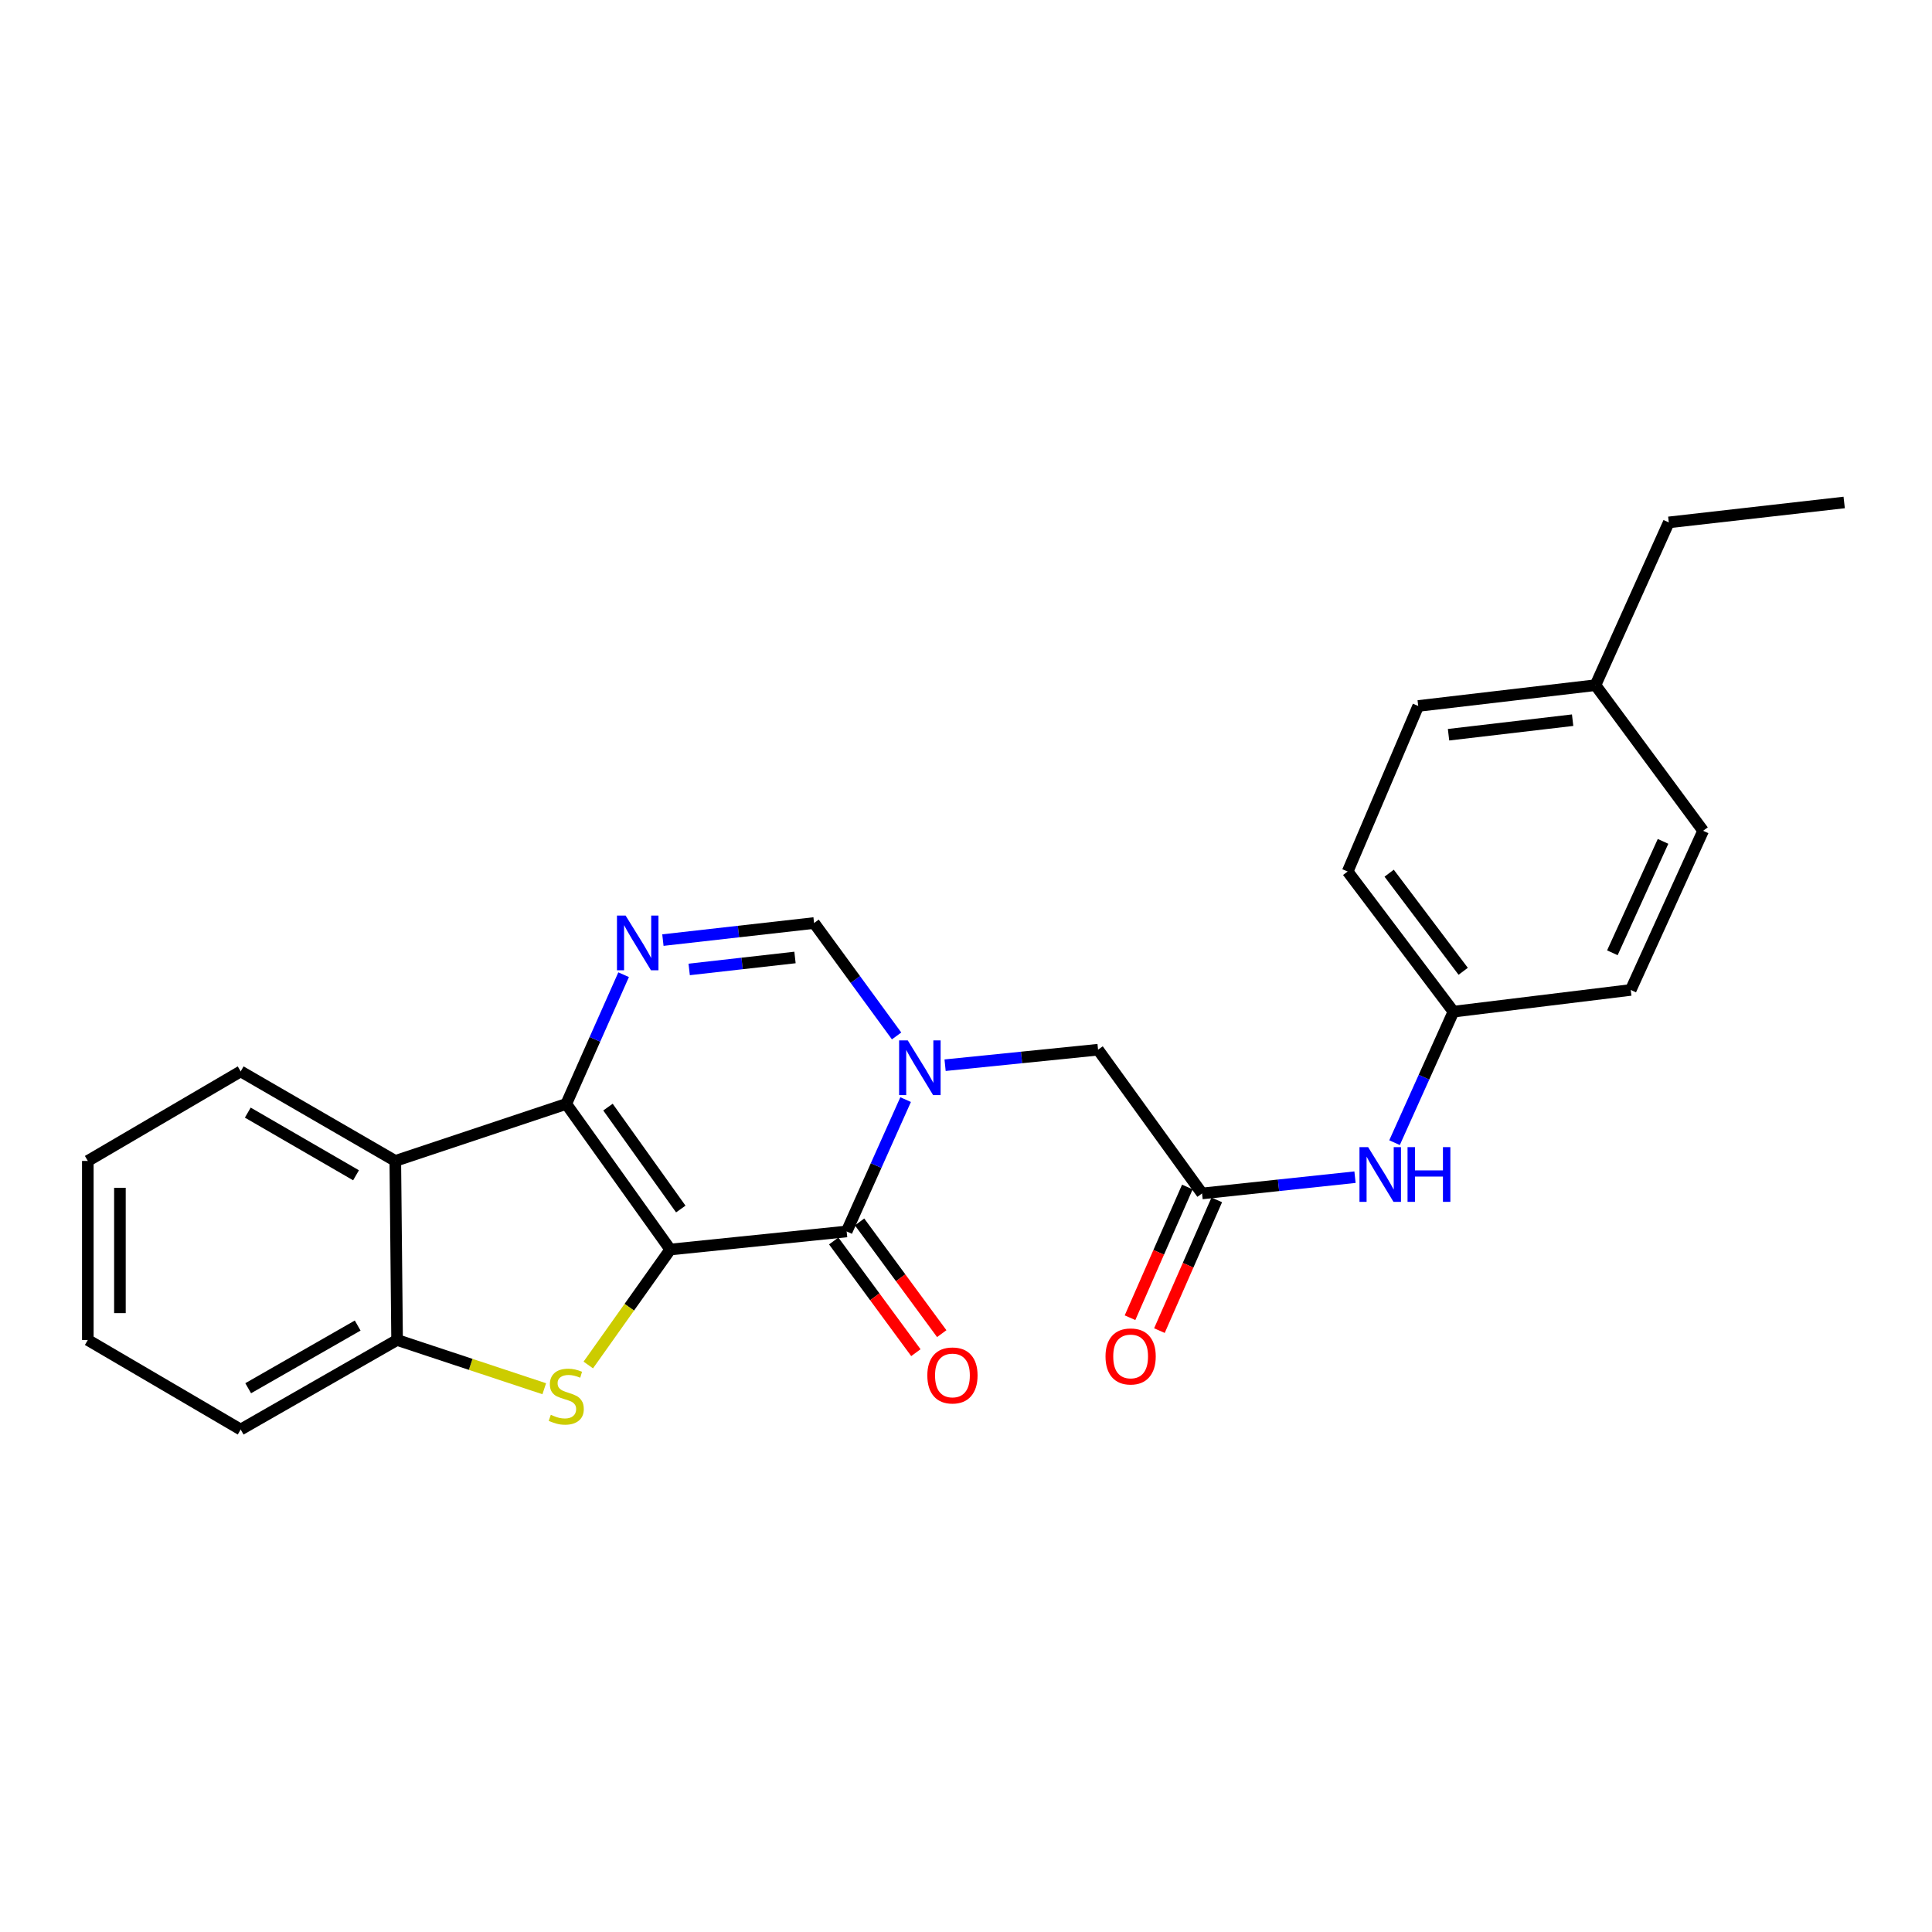 <?xml version='1.0' encoding='iso-8859-1'?>
<svg version='1.1' baseProfile='full'
              xmlns='http://www.w3.org/2000/svg'
                      xmlns:rdkit='http://www.rdkit.org/xml'
                      xmlns:xlink='http://www.w3.org/1999/xlink'
                  xml:space='preserve'
width='1000px' height='1000px' viewBox='0 0 1000 1000'>
<!-- END OF HEADER -->
<rect style='opacity:1.0;fill:#FFFFFF;stroke:none' width='1000' height='1000' x='0' y='0'> </rect>
<path class='bond-0' d='M 346.928,646.749 L 293.091,571.394' style='fill:none;fill-rule:evenodd;stroke:#000000;stroke-width:6px;stroke-linecap:butt;stroke-linejoin:miter;stroke-opacity:1' />
<path class='bond-0' d='M 352.373,625.786 L 314.687,573.038' style='fill:none;fill-rule:evenodd;stroke:#000000;stroke-width:6px;stroke-linecap:butt;stroke-linejoin:miter;stroke-opacity:1' />
<path class='bond-1' d='M 346.928,646.749 L 438.225,637.398' style='fill:none;fill-rule:evenodd;stroke:#000000;stroke-width:6px;stroke-linecap:butt;stroke-linejoin:miter;stroke-opacity:1' />
<path class='bond-3' d='M 346.928,646.749 L 325.712,676.633' style='fill:none;fill-rule:evenodd;stroke:#000000;stroke-width:6px;stroke-linecap:butt;stroke-linejoin:miter;stroke-opacity:1' />
<path class='bond-3' d='M 325.712,676.633 L 304.496,706.518' style='fill:none;fill-rule:evenodd;stroke:#CCCC00;stroke-width:6px;stroke-linecap:butt;stroke-linejoin:miter;stroke-opacity:1' />
<path class='bond-4' d='M 293.091,571.394 L 307.937,537.949' style='fill:none;fill-rule:evenodd;stroke:#000000;stroke-width:6px;stroke-linecap:butt;stroke-linejoin:miter;stroke-opacity:1' />
<path class='bond-4' d='M 307.937,537.949 L 322.784,504.503' style='fill:none;fill-rule:evenodd;stroke:#0000FF;stroke-width:6px;stroke-linecap:butt;stroke-linejoin:miter;stroke-opacity:1' />
<path class='bond-5' d='M 293.091,571.394 L 204.61,600.897' style='fill:none;fill-rule:evenodd;stroke:#000000;stroke-width:6px;stroke-linecap:butt;stroke-linejoin:miter;stroke-opacity:1' />
<path class='bond-2' d='M 438.225,637.398 L 453.486,603.276' style='fill:none;fill-rule:evenodd;stroke:#000000;stroke-width:6px;stroke-linecap:butt;stroke-linejoin:miter;stroke-opacity:1' />
<path class='bond-2' d='M 453.486,603.276 L 468.748,569.154' style='fill:none;fill-rule:evenodd;stroke:#0000FF;stroke-width:6px;stroke-linecap:butt;stroke-linejoin:miter;stroke-opacity:1' />
<path class='bond-11' d='M 431.532,642.32 L 452.796,671.23' style='fill:none;fill-rule:evenodd;stroke:#000000;stroke-width:6px;stroke-linecap:butt;stroke-linejoin:miter;stroke-opacity:1' />
<path class='bond-11' d='M 452.796,671.23 L 474.059,700.139' style='fill:none;fill-rule:evenodd;stroke:#FF0000;stroke-width:6px;stroke-linecap:butt;stroke-linejoin:miter;stroke-opacity:1' />
<path class='bond-11' d='M 444.917,632.475 L 466.181,661.385' style='fill:none;fill-rule:evenodd;stroke:#000000;stroke-width:6px;stroke-linecap:butt;stroke-linejoin:miter;stroke-opacity:1' />
<path class='bond-11' d='M 466.181,661.385 L 487.445,690.294' style='fill:none;fill-rule:evenodd;stroke:#FF0000;stroke-width:6px;stroke-linecap:butt;stroke-linejoin:miter;stroke-opacity:1' />
<path class='bond-6' d='M 464.074,536.193 L 442.716,506.973' style='fill:none;fill-rule:evenodd;stroke:#0000FF;stroke-width:6px;stroke-linecap:butt;stroke-linejoin:miter;stroke-opacity:1' />
<path class='bond-6' d='M 442.716,506.973 L 421.359,477.753' style='fill:none;fill-rule:evenodd;stroke:#000000;stroke-width:6px;stroke-linecap:butt;stroke-linejoin:miter;stroke-opacity:1' />
<path class='bond-9' d='M 489.177,551.35 L 528.767,547.336' style='fill:none;fill-rule:evenodd;stroke:#0000FF;stroke-width:6px;stroke-linecap:butt;stroke-linejoin:miter;stroke-opacity:1' />
<path class='bond-9' d='M 528.767,547.336 L 568.357,543.322' style='fill:none;fill-rule:evenodd;stroke:#000000;stroke-width:6px;stroke-linecap:butt;stroke-linejoin:miter;stroke-opacity:1' />
<path class='bond-7' d='M 281.705,718.81 L 243.619,706.19' style='fill:none;fill-rule:evenodd;stroke:#CCCC00;stroke-width:6px;stroke-linecap:butt;stroke-linejoin:miter;stroke-opacity:1' />
<path class='bond-7' d='M 243.619,706.19 L 205.533,693.57' style='fill:none;fill-rule:evenodd;stroke:#000000;stroke-width:6px;stroke-linecap:butt;stroke-linejoin:miter;stroke-opacity:1' />
<path class='bond-26' d='M 343.117,486.591 L 382.238,482.172' style='fill:none;fill-rule:evenodd;stroke:#0000FF;stroke-width:6px;stroke-linecap:butt;stroke-linejoin:miter;stroke-opacity:1' />
<path class='bond-26' d='M 382.238,482.172 L 421.359,477.753' style='fill:none;fill-rule:evenodd;stroke:#000000;stroke-width:6px;stroke-linecap:butt;stroke-linejoin:miter;stroke-opacity:1' />
<path class='bond-26' d='M 356.719,501.777 L 384.103,498.683' style='fill:none;fill-rule:evenodd;stroke:#0000FF;stroke-width:6px;stroke-linecap:butt;stroke-linejoin:miter;stroke-opacity:1' />
<path class='bond-26' d='M 384.103,498.683 L 411.488,495.59' style='fill:none;fill-rule:evenodd;stroke:#000000;stroke-width:6px;stroke-linecap:butt;stroke-linejoin:miter;stroke-opacity:1' />
<path class='bond-15' d='M 204.61,600.897 L 124.575,554.557' style='fill:none;fill-rule:evenodd;stroke:#000000;stroke-width:6px;stroke-linecap:butt;stroke-linejoin:miter;stroke-opacity:1' />
<path class='bond-15' d='M 184.279,608.326 L 128.255,575.887' style='fill:none;fill-rule:evenodd;stroke:#000000;stroke-width:6px;stroke-linecap:butt;stroke-linejoin:miter;stroke-opacity:1' />
<path class='bond-25' d='M 204.61,600.897 L 205.533,693.57' style='fill:none;fill-rule:evenodd;stroke:#000000;stroke-width:6px;stroke-linecap:butt;stroke-linejoin:miter;stroke-opacity:1' />
<path class='bond-20' d='M 205.533,693.57 L 124.575,739.92' style='fill:none;fill-rule:evenodd;stroke:#000000;stroke-width:6px;stroke-linecap:butt;stroke-linejoin:miter;stroke-opacity:1' />
<path class='bond-20' d='M 185.134,686.102 L 128.463,718.547' style='fill:none;fill-rule:evenodd;stroke:#000000;stroke-width:6px;stroke-linecap:butt;stroke-linejoin:miter;stroke-opacity:1' />
<path class='bond-8' d='M 622.184,617.726 L 568.357,543.322' style='fill:none;fill-rule:evenodd;stroke:#000000;stroke-width:6px;stroke-linecap:butt;stroke-linejoin:miter;stroke-opacity:1' />
<path class='bond-10' d='M 622.184,617.726 L 661.765,613.514' style='fill:none;fill-rule:evenodd;stroke:#000000;stroke-width:6px;stroke-linecap:butt;stroke-linejoin:miter;stroke-opacity:1' />
<path class='bond-10' d='M 661.765,613.514 L 701.346,609.303' style='fill:none;fill-rule:evenodd;stroke:#0000FF;stroke-width:6px;stroke-linecap:butt;stroke-linejoin:miter;stroke-opacity:1' />
<path class='bond-12' d='M 614.576,614.388 L 599.736,648.218' style='fill:none;fill-rule:evenodd;stroke:#000000;stroke-width:6px;stroke-linecap:butt;stroke-linejoin:miter;stroke-opacity:1' />
<path class='bond-12' d='M 599.736,648.218 L 584.896,682.049' style='fill:none;fill-rule:evenodd;stroke:#FF0000;stroke-width:6px;stroke-linecap:butt;stroke-linejoin:miter;stroke-opacity:1' />
<path class='bond-12' d='M 629.793,621.063 L 614.953,654.893' style='fill:none;fill-rule:evenodd;stroke:#000000;stroke-width:6px;stroke-linecap:butt;stroke-linejoin:miter;stroke-opacity:1' />
<path class='bond-12' d='M 614.953,654.893 L 600.113,688.724' style='fill:none;fill-rule:evenodd;stroke:#FF0000;stroke-width:6px;stroke-linecap:butt;stroke-linejoin:miter;stroke-opacity:1' />
<path class='bond-13' d='M 721.81,591.443 L 737.054,557.537' style='fill:none;fill-rule:evenodd;stroke:#0000FF;stroke-width:6px;stroke-linecap:butt;stroke-linejoin:miter;stroke-opacity:1' />
<path class='bond-13' d='M 737.054,557.537 L 752.299,523.632' style='fill:none;fill-rule:evenodd;stroke:#000000;stroke-width:6px;stroke-linecap:butt;stroke-linejoin:miter;stroke-opacity:1' />
<path class='bond-16' d='M 752.299,523.632 L 844.066,512.398' style='fill:none;fill-rule:evenodd;stroke:#000000;stroke-width:6px;stroke-linecap:butt;stroke-linejoin:miter;stroke-opacity:1' />
<path class='bond-17' d='M 752.299,523.632 L 697.548,451.093' style='fill:none;fill-rule:evenodd;stroke:#000000;stroke-width:6px;stroke-linecap:butt;stroke-linejoin:miter;stroke-opacity:1' />
<path class='bond-17' d='M 757.349,502.741 L 719.023,451.964' style='fill:none;fill-rule:evenodd;stroke:#000000;stroke-width:6px;stroke-linecap:butt;stroke-linejoin:miter;stroke-opacity:1' />
<path class='bond-14' d='M 825.816,354.645 L 734.067,365.409' style='fill:none;fill-rule:evenodd;stroke:#000000;stroke-width:6px;stroke-linecap:butt;stroke-linejoin:miter;stroke-opacity:1' />
<path class='bond-14' d='M 813.99,372.763 L 749.765,380.297' style='fill:none;fill-rule:evenodd;stroke:#000000;stroke-width:6px;stroke-linecap:butt;stroke-linejoin:miter;stroke-opacity:1' />
<path class='bond-21' d='M 825.816,354.645 L 863.756,270.392' style='fill:none;fill-rule:evenodd;stroke:#000000;stroke-width:6px;stroke-linecap:butt;stroke-linejoin:miter;stroke-opacity:1' />
<path class='bond-28' d='M 825.816,354.645 L 881.536,430.018' style='fill:none;fill-rule:evenodd;stroke:#000000;stroke-width:6px;stroke-linecap:butt;stroke-linejoin:miter;stroke-opacity:1' />
<path class='bond-22' d='M 124.575,554.557 L 45.455,600.897' style='fill:none;fill-rule:evenodd;stroke:#000000;stroke-width:6px;stroke-linecap:butt;stroke-linejoin:miter;stroke-opacity:1' />
<path class='bond-19' d='M 844.066,512.398 L 881.536,430.018' style='fill:none;fill-rule:evenodd;stroke:#000000;stroke-width:6px;stroke-linecap:butt;stroke-linejoin:miter;stroke-opacity:1' />
<path class='bond-19' d='M 834.561,493.161 L 860.79,435.495' style='fill:none;fill-rule:evenodd;stroke:#000000;stroke-width:6px;stroke-linecap:butt;stroke-linejoin:miter;stroke-opacity:1' />
<path class='bond-18' d='M 697.548,451.093 L 734.067,365.409' style='fill:none;fill-rule:evenodd;stroke:#000000;stroke-width:6px;stroke-linecap:butt;stroke-linejoin:miter;stroke-opacity:1' />
<path class='bond-23' d='M 124.575,739.92 L 45.455,693.57' style='fill:none;fill-rule:evenodd;stroke:#000000;stroke-width:6px;stroke-linecap:butt;stroke-linejoin:miter;stroke-opacity:1' />
<path class='bond-24' d='M 863.756,270.392 L 954.545,260.08' style='fill:none;fill-rule:evenodd;stroke:#000000;stroke-width:6px;stroke-linecap:butt;stroke-linejoin:miter;stroke-opacity:1' />
<path class='bond-27' d='M 45.455,600.897 L 45.455,693.57' style='fill:none;fill-rule:evenodd;stroke:#000000;stroke-width:6px;stroke-linecap:butt;stroke-linejoin:miter;stroke-opacity:1' />
<path class='bond-27' d='M 62.071,614.798 L 62.071,679.669' style='fill:none;fill-rule:evenodd;stroke:#000000;stroke-width:6px;stroke-linecap:butt;stroke-linejoin:miter;stroke-opacity:1' />
<path  class='atom-3' d='M 469.859 538.513
L 479.139 553.513
Q 480.059 554.993, 481.539 557.673
Q 483.019 560.353, 483.099 560.513
L 483.099 538.513
L 486.859 538.513
L 486.859 566.833
L 482.979 566.833
L 473.019 550.433
Q 471.859 548.513, 470.619 546.313
Q 469.419 544.113, 469.059 543.433
L 469.059 566.833
L 465.379 566.833
L 465.379 538.513
L 469.859 538.513
' fill='#0000FF'/>
<path  class='atom-4' d='M 285.091 732.303
Q 285.411 732.423, 286.731 732.983
Q 288.051 733.543, 289.491 733.903
Q 290.971 734.223, 292.411 734.223
Q 295.091 734.223, 296.651 732.943
Q 298.211 731.623, 298.211 729.343
Q 298.211 727.783, 297.411 726.823
Q 296.651 725.863, 295.451 725.343
Q 294.251 724.823, 292.251 724.223
Q 289.731 723.463, 288.211 722.743
Q 286.731 722.023, 285.651 720.503
Q 284.611 718.983, 284.611 716.423
Q 284.611 712.863, 287.011 710.663
Q 289.451 708.463, 294.251 708.463
Q 297.531 708.463, 301.251 710.023
L 300.331 713.103
Q 296.931 711.703, 294.371 711.703
Q 291.611 711.703, 290.091 712.863
Q 288.571 713.983, 288.611 715.943
Q 288.611 717.463, 289.371 718.383
Q 290.171 719.303, 291.291 719.823
Q 292.451 720.343, 294.371 720.943
Q 296.931 721.743, 298.451 722.543
Q 299.971 723.343, 301.051 724.983
Q 302.171 726.583, 302.171 729.343
Q 302.171 733.263, 299.531 735.383
Q 296.931 737.463, 292.571 737.463
Q 290.051 737.463, 288.131 736.903
Q 286.251 736.383, 284.011 735.463
L 285.091 732.303
' fill='#CCCC00'/>
<path  class='atom-5' d='M 323.821 473.904
L 333.101 488.904
Q 334.021 490.384, 335.501 493.064
Q 336.981 495.744, 337.061 495.904
L 337.061 473.904
L 340.821 473.904
L 340.821 502.224
L 336.941 502.224
L 326.981 485.824
Q 325.821 483.904, 324.581 481.704
Q 323.381 479.504, 323.021 478.824
L 323.021 502.224
L 319.341 502.224
L 319.341 473.904
L 323.821 473.904
' fill='#0000FF'/>
<path  class='atom-11' d='M 708.144 593.753
L 717.424 608.753
Q 718.344 610.233, 719.824 612.913
Q 721.304 615.593, 721.384 615.753
L 721.384 593.753
L 725.144 593.753
L 725.144 622.073
L 721.264 622.073
L 711.304 605.673
Q 710.144 603.753, 708.904 601.553
Q 707.704 599.353, 707.344 598.673
L 707.344 622.073
L 703.664 622.073
L 703.664 593.753
L 708.144 593.753
' fill='#0000FF'/>
<path  class='atom-11' d='M 728.544 593.753
L 732.384 593.753
L 732.384 605.793
L 746.864 605.793
L 746.864 593.753
L 750.704 593.753
L 750.704 622.073
L 746.864 622.073
L 746.864 608.993
L 732.384 608.993
L 732.384 622.073
L 728.544 622.073
L 728.544 593.753
' fill='#0000FF'/>
<path  class='atom-12' d='M 479.984 711.927
Q 479.984 705.127, 483.344 701.327
Q 486.704 697.527, 492.984 697.527
Q 499.264 697.527, 502.624 701.327
Q 505.984 705.127, 505.984 711.927
Q 505.984 718.807, 502.584 722.727
Q 499.184 726.607, 492.984 726.607
Q 486.744 726.607, 483.344 722.727
Q 479.984 718.847, 479.984 711.927
M 492.984 723.407
Q 497.304 723.407, 499.624 720.527
Q 501.984 717.607, 501.984 711.927
Q 501.984 706.367, 499.624 703.567
Q 497.304 700.727, 492.984 700.727
Q 488.664 700.727, 486.304 703.527
Q 483.984 706.327, 483.984 711.927
Q 483.984 717.647, 486.304 720.527
Q 488.664 723.407, 492.984 723.407
' fill='#FF0000'/>
<path  class='atom-13' d='M 572.213 702.087
Q 572.213 695.287, 575.573 691.487
Q 578.933 687.687, 585.213 687.687
Q 591.493 687.687, 594.853 691.487
Q 598.213 695.287, 598.213 702.087
Q 598.213 708.967, 594.813 712.887
Q 591.413 716.767, 585.213 716.767
Q 578.973 716.767, 575.573 712.887
Q 572.213 709.007, 572.213 702.087
M 585.213 713.567
Q 589.533 713.567, 591.853 710.687
Q 594.213 707.767, 594.213 702.087
Q 594.213 696.527, 591.853 693.727
Q 589.533 690.887, 585.213 690.887
Q 580.893 690.887, 578.533 693.687
Q 576.213 696.487, 576.213 702.087
Q 576.213 707.807, 578.533 710.687
Q 580.893 713.567, 585.213 713.567
' fill='#FF0000'/>
</svg>

